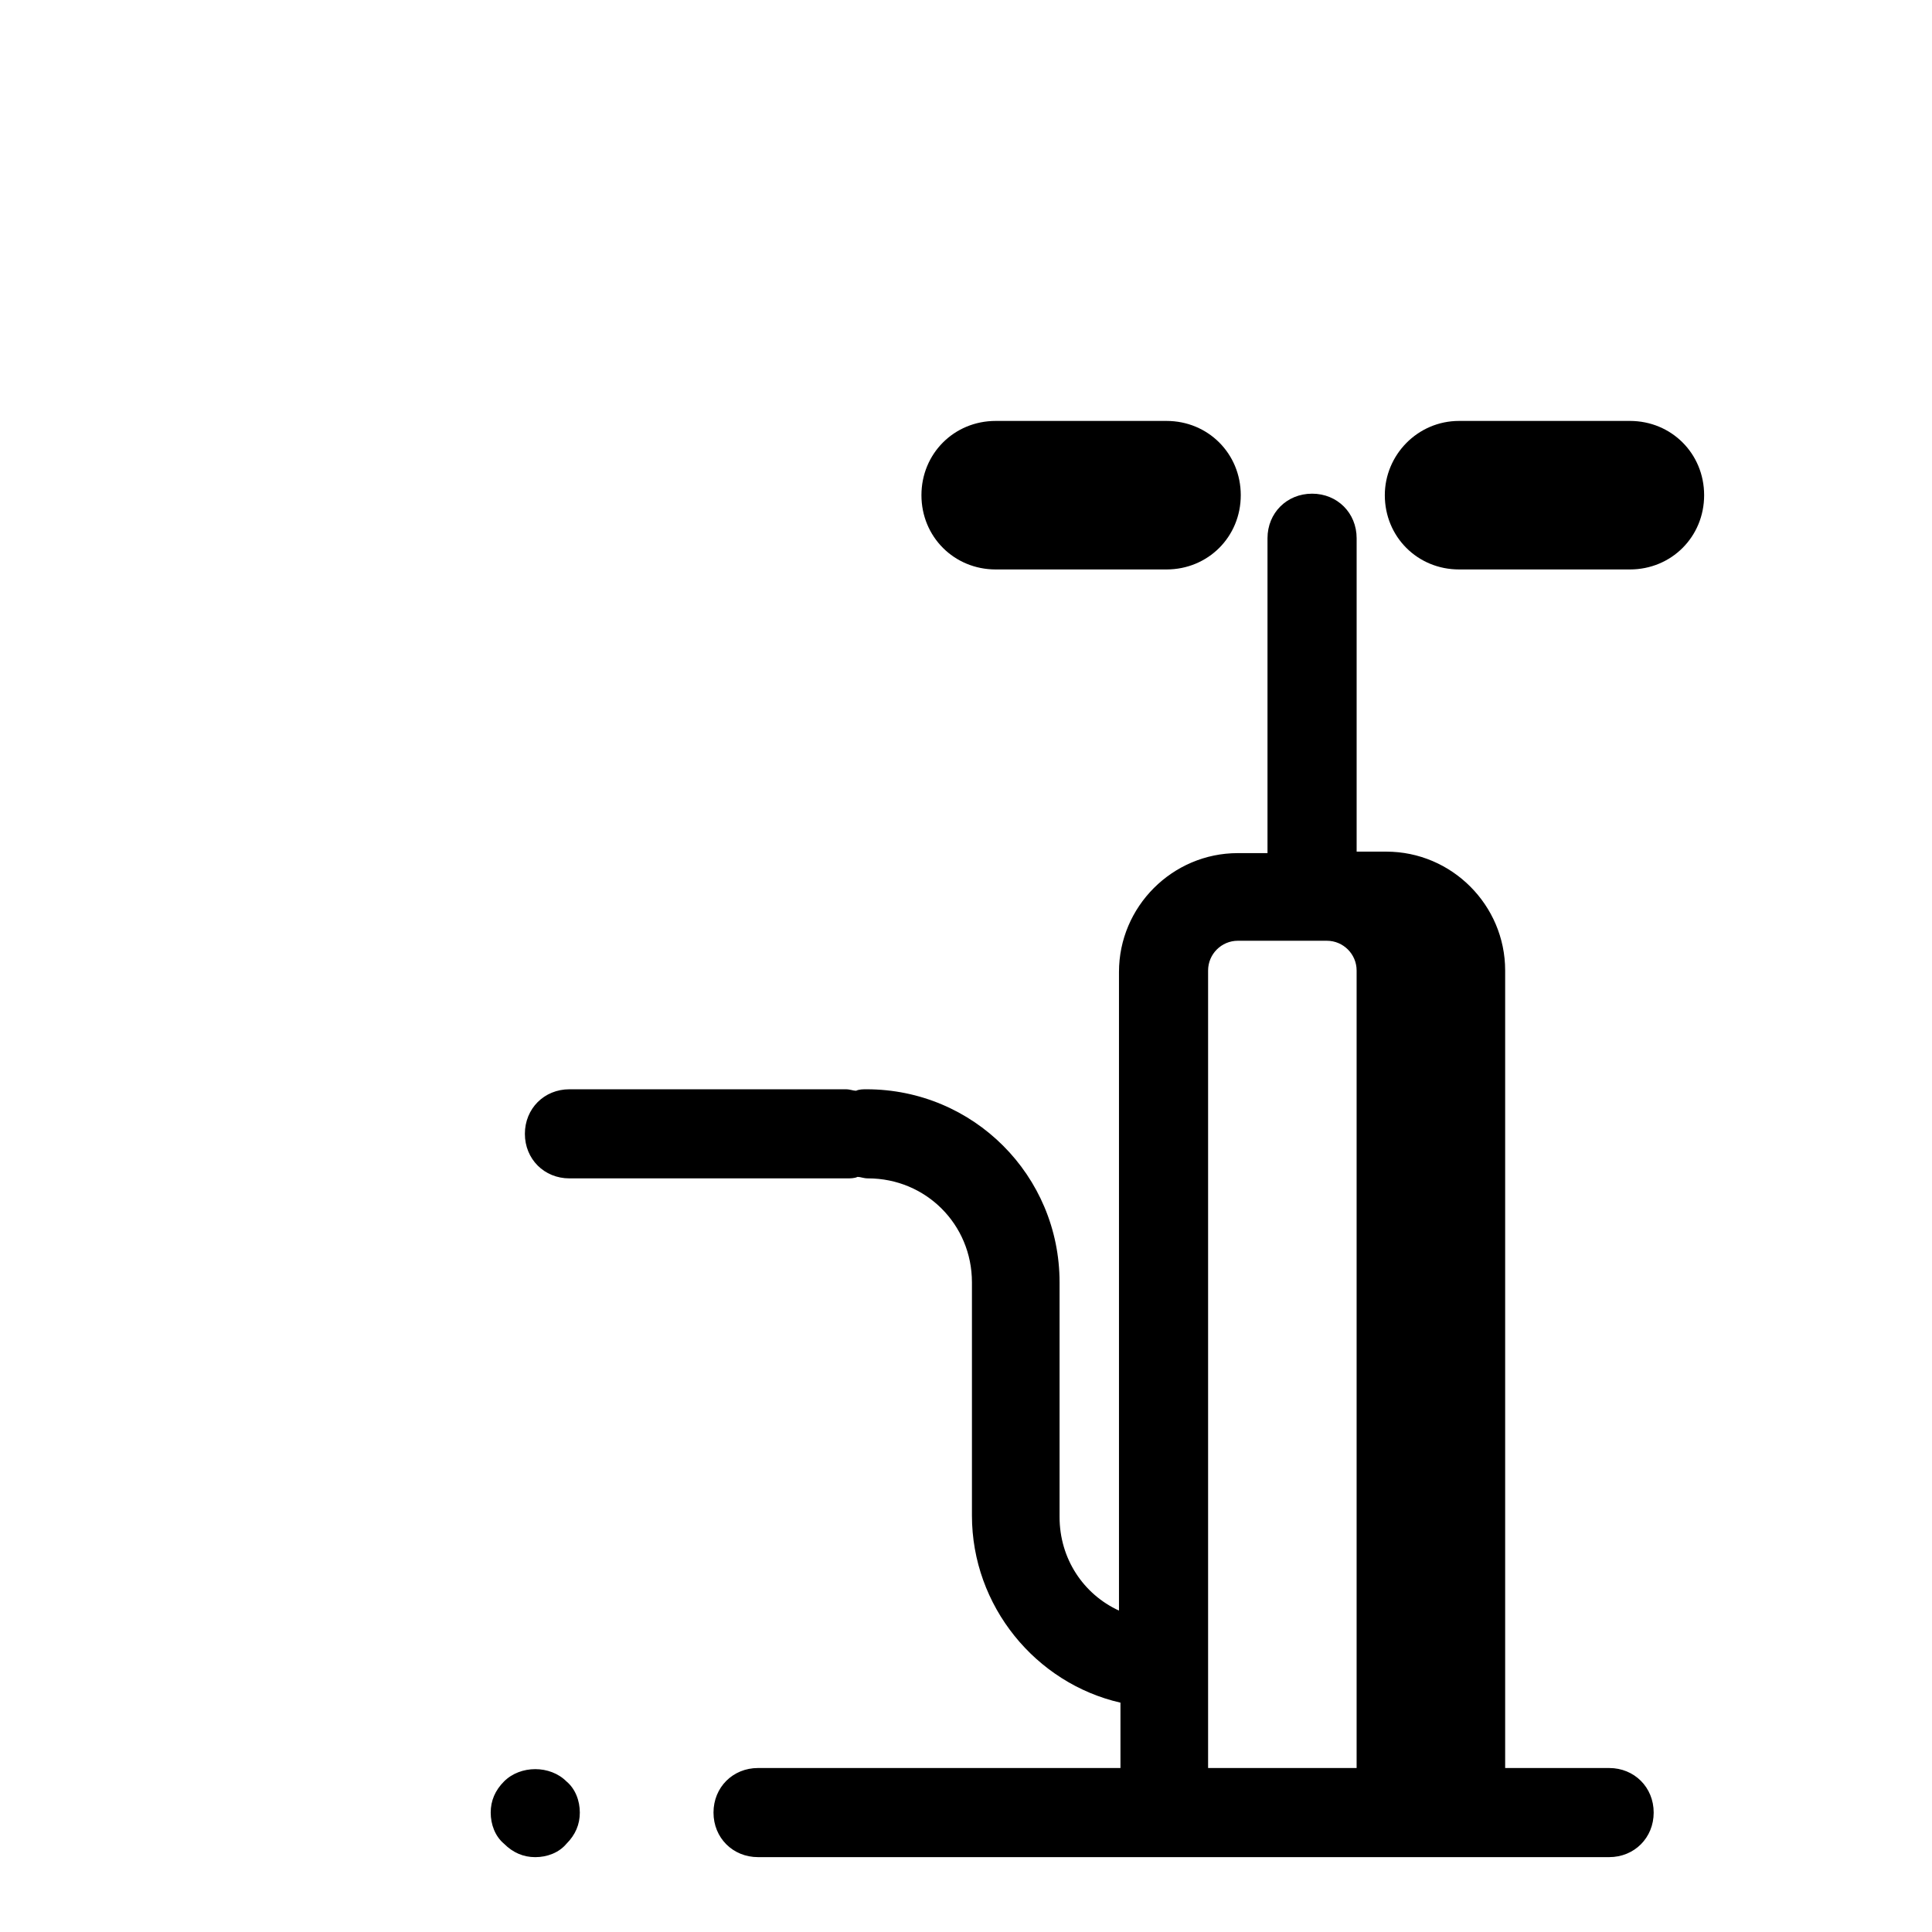 <?xml version="1.0" encoding="UTF-8"?>
<!-- Uploaded to: ICON Repo, www.svgrepo.com, Generator: ICON Repo Mixer Tools -->
<svg fill="#000000" width="800px" height="800px" version="1.1" viewBox="144 144 512 512" xmlns="http://www.w3.org/2000/svg">
 <path d="m407.87 255.55c-11.02 0-19.68 8.66-19.68 19.68s8.66 19.68 19.68 19.68h45.262c11.023 0 19.684-8.66 19.684-19.68s-8.66-19.68-19.684-19.68zm122.8 0c-11.023 0-19.68 9.051-19.68 19.68 0 11.02 8.656 19.68 19.68 19.68h45.262c11.023 0 19.68-8.66 19.68-19.68s-8.656-19.68-19.68-19.68zm-38.961 19.281c-6.691 0-11.809 5.113-11.809 11.805v83.449h-7.871c-17.32 0-31.488 14.172-31.488 31.488v169.25c-9.445-4.332-15.746-13.781-15.746-24.801v-62.184c0-28.34-22.828-51.168-51.168-51.168-0.785 0-1.973-0.004-2.758 0.391-0.789 0-1.57-0.391-2.754-0.391h-73.207c-6.691 0-11.809 5.117-11.809 11.809 0 6.688 5.117 11.805 11.809 11.805h73.602c0.785 0 1.965-0.004 2.75-0.398 0.789 0 1.578 0.398 2.762 0.398 15.348 0 27.551 12.203 27.551 27.555v61.793c0 24.008 16.926 44.473 39.359 49.59v17.32h-96.039c-6.691 0-11.809 5.117-11.809 11.809 0 6.691 5.117 11.809 11.809 11.809h225.54c6.691 0 11.809-5.117 11.809-11.809 0-6.691-5.117-11.809-11.809-11.809h-27.551v-211.36c0-17.32-14.168-31.488-31.488-31.488h-7.871v-83.059c0-6.691-5.117-11.805-11.809-11.805zm-19.68 118.48h23.617c4.328 0 7.871 3.543 7.871 7.875v211.36h-39.359v-211.36c0-4.332 3.539-7.875 7.871-7.875zm-186.18 219.53c-3.051 0-6.102 1.086-8.266 3.25-2.363 2.363-3.543 5.117-3.543 8.266 0 3.148 1.18 6.297 3.543 8.266 2.363 2.359 5.117 3.543 8.266 3.543 3.148 0 6.293-1.184 8.262-3.543 2.363-2.363 3.547-5.117 3.547-8.266 0-3.148-1.184-6.297-3.547-8.266-2.164-2.164-5.211-3.25-8.262-3.25z"/>
</svg>